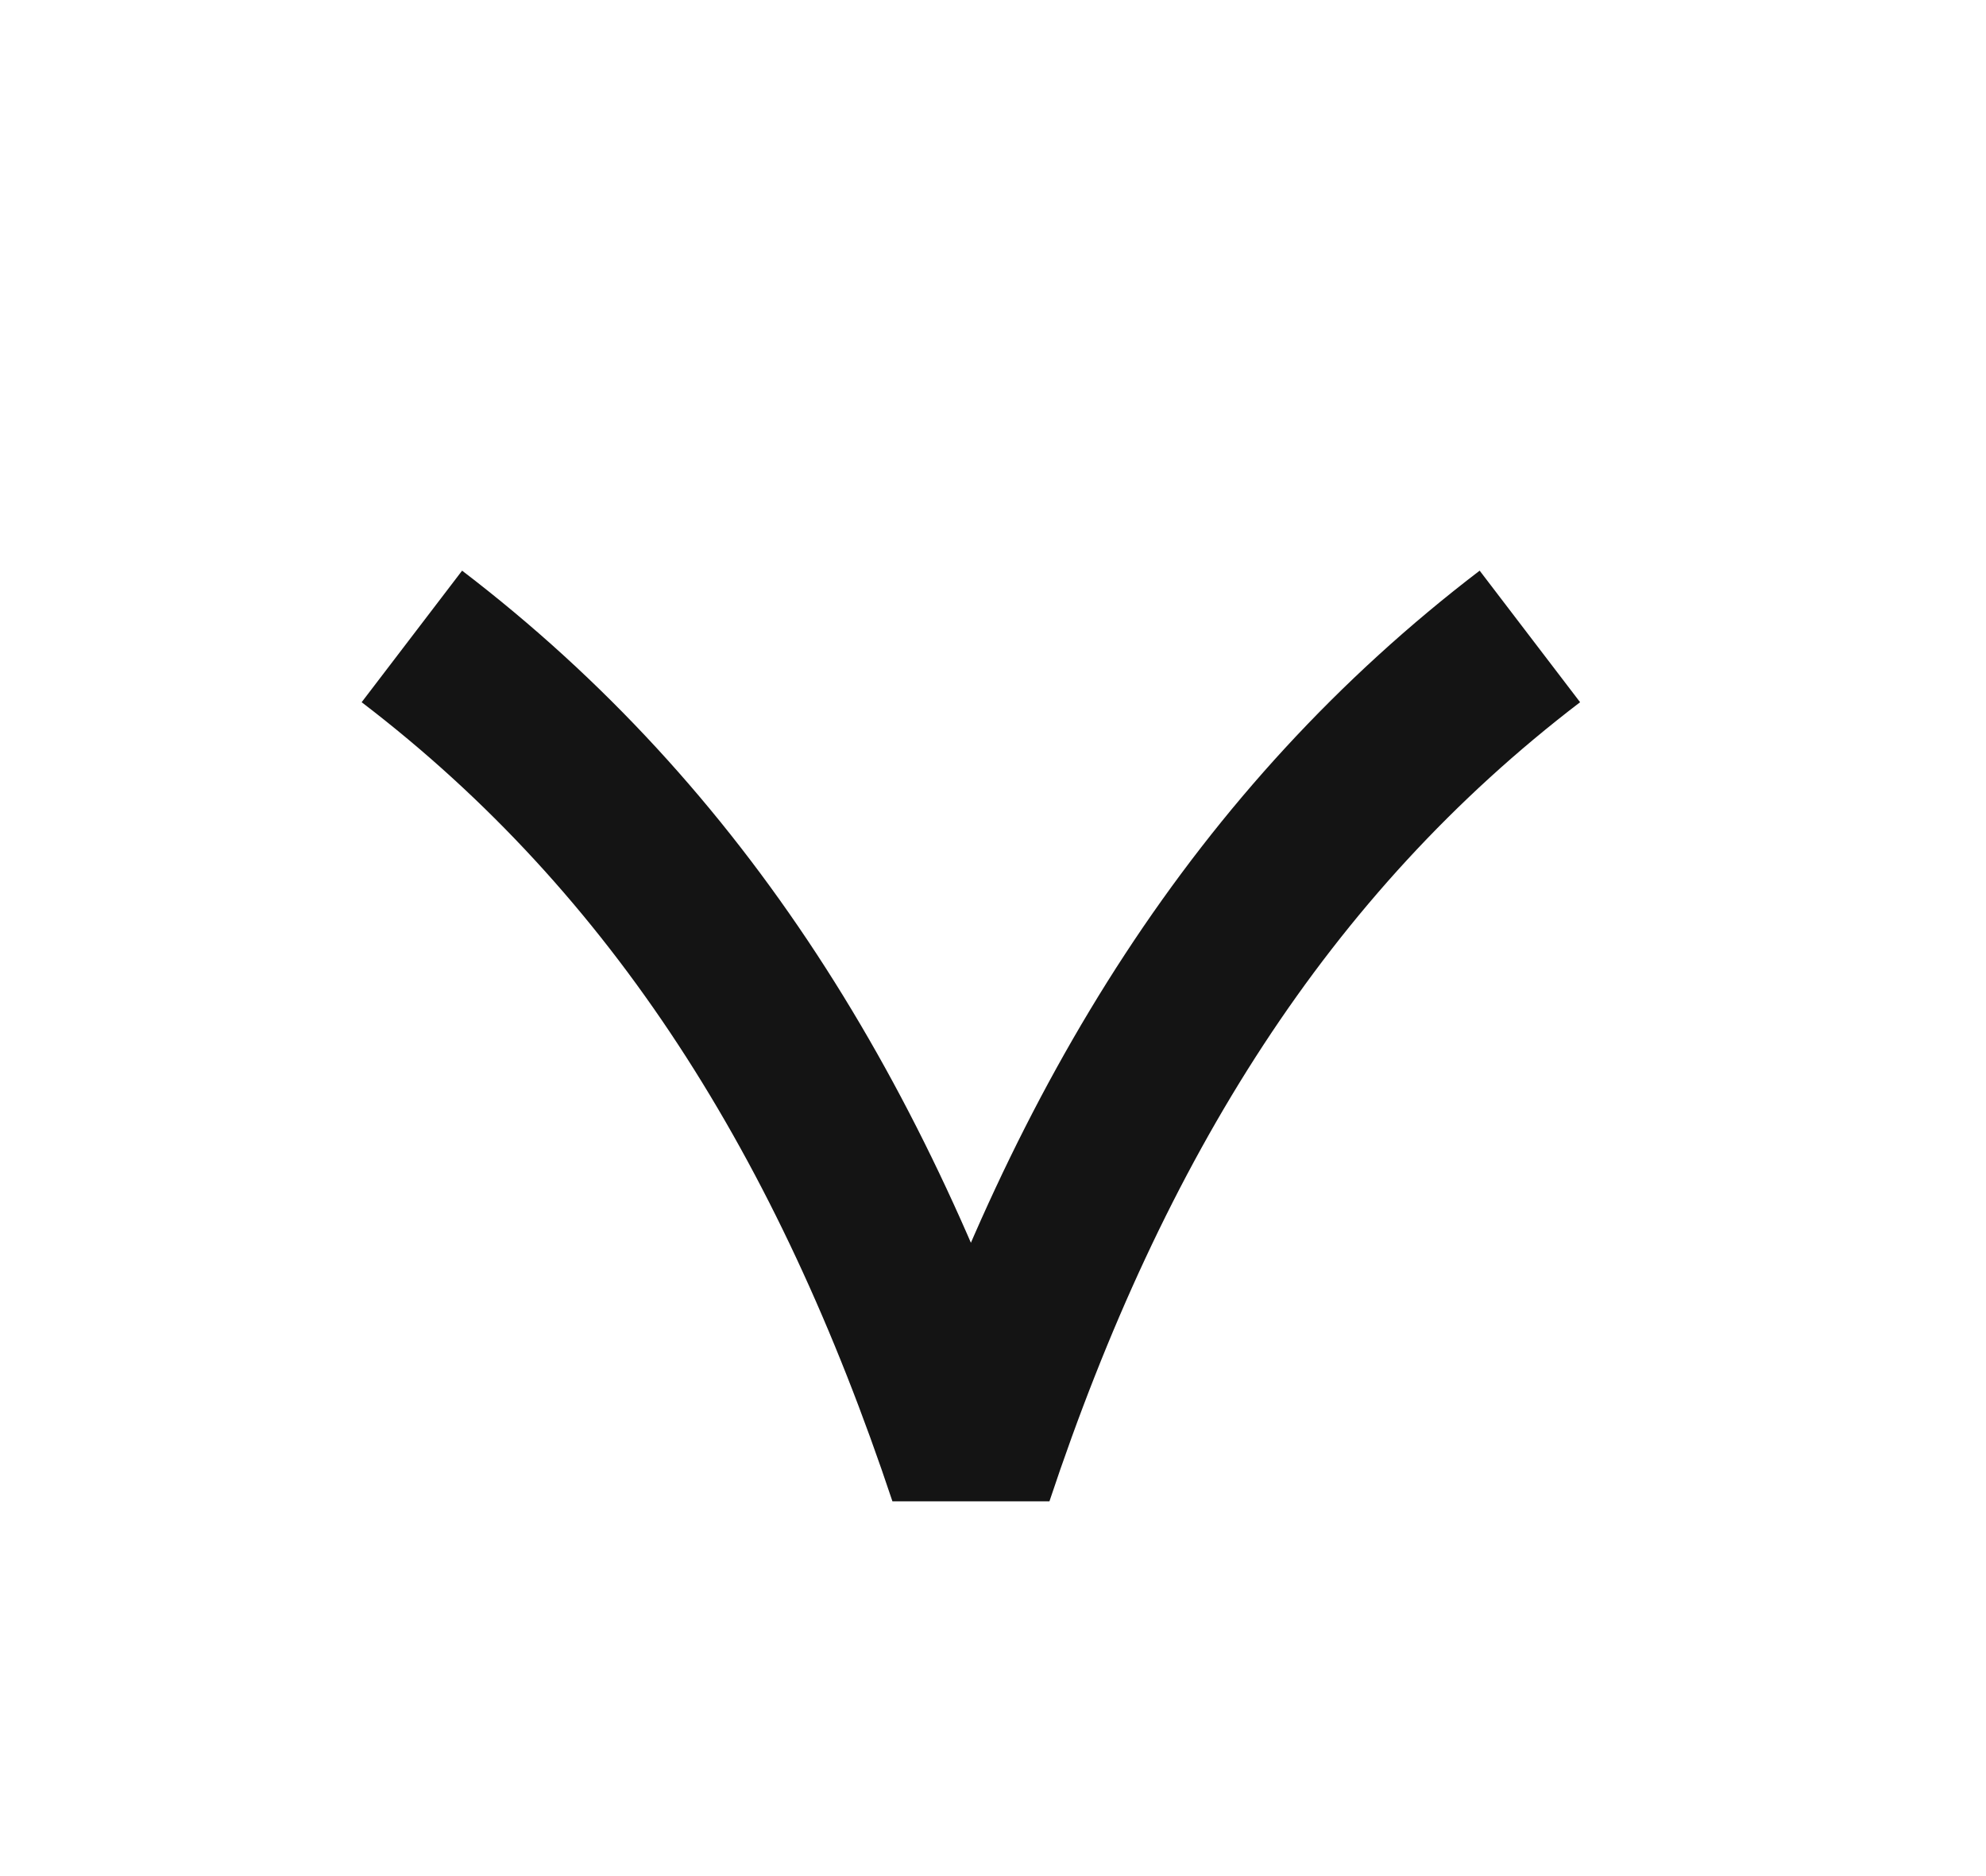 <svg width="18" height="17" viewBox="0 0 18 17" fill="none" xmlns="http://www.w3.org/2000/svg">
<path d="M13.866 5.767C11.438 7.621 9.87 10.154 8.8 13.367C7.729 10.154 6.161 7.621 3.733 5.767" stroke="#141414" stroke-width="1.5" stroke-linejoin="bevel"/>
</svg>
